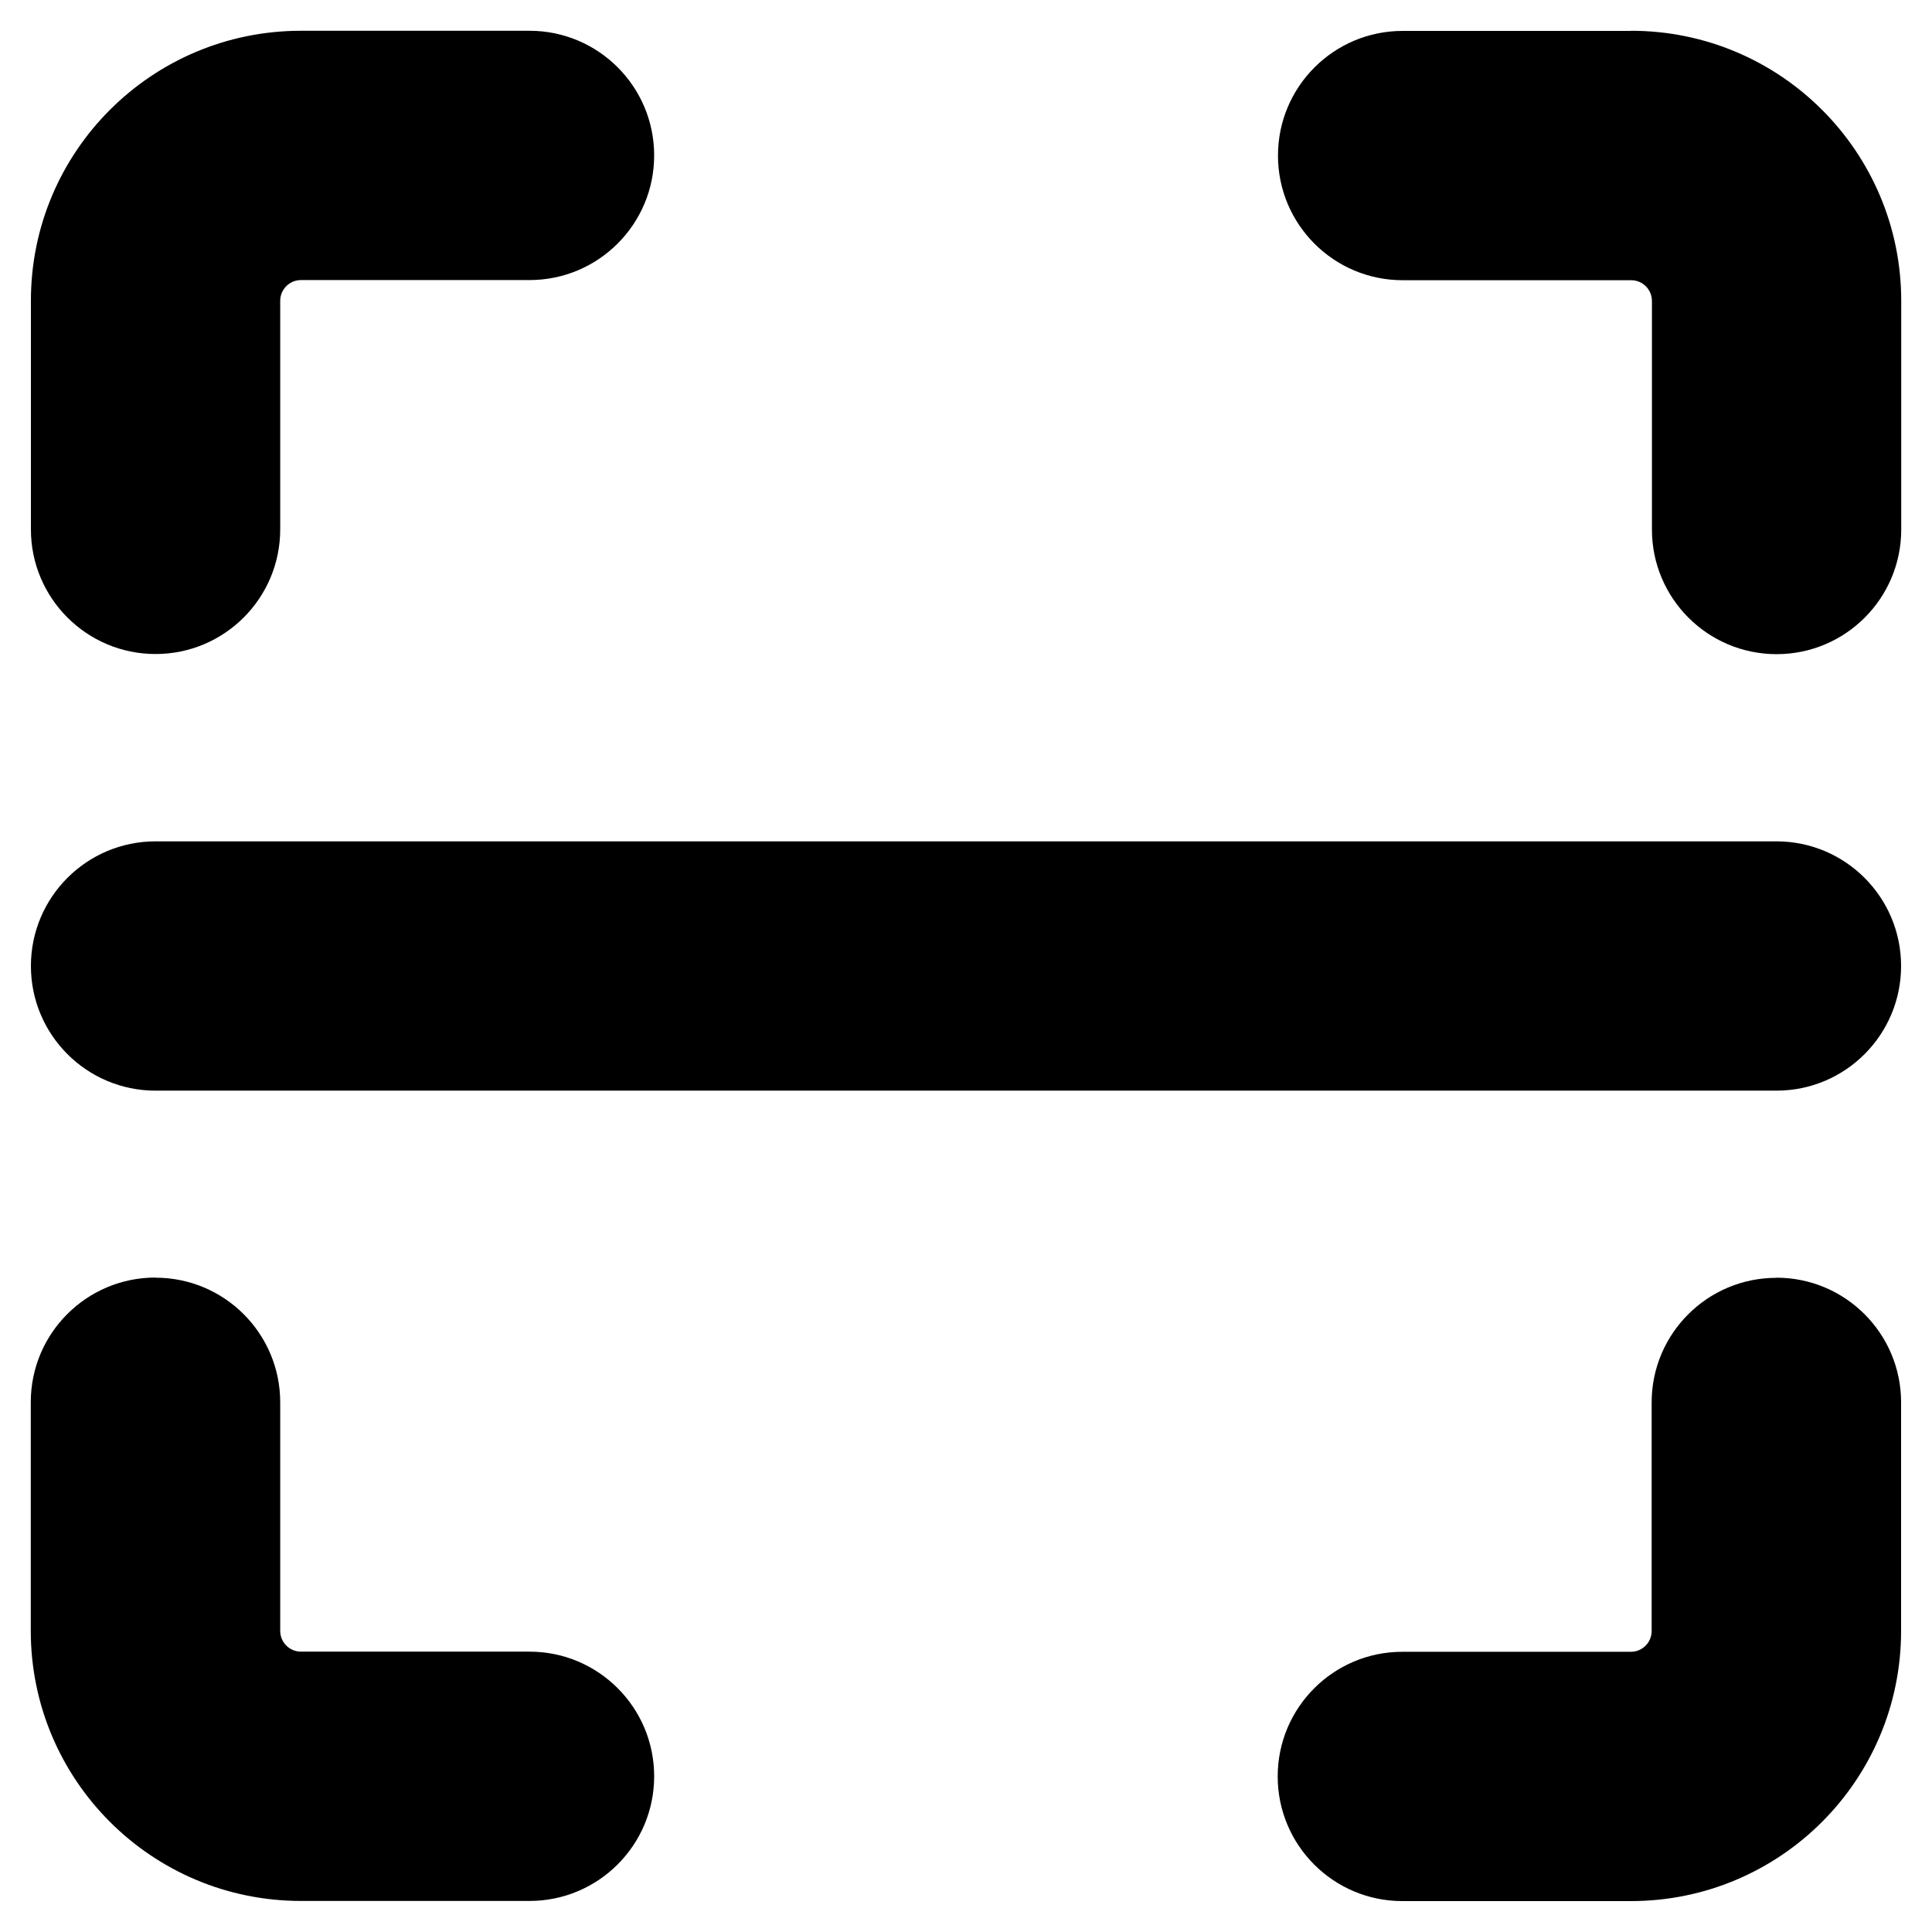 <?xml version="1.0" encoding="UTF-8"?>
<svg id="Livello_1" xmlns="http://www.w3.org/2000/svg" width="135" height="135" version="1.1" viewBox="0 0 135 135">
  <!-- Generator: Adobe Illustrator 30.0.0, SVG Export Plug-In . SVG Version: 2.1.1 Build 123)  -->
  <path d="M10.87,89.28c4.81,0,8.71,3.9,8.71,8.71v15.97c0,.8.65,1.45,1.45,1.45h15.97c4.81,0,8.71,3.9,8.71,8.71s-3.9,8.71-8.71,8.71h-15.97c-10.43,0-18.88-8.45-18.88-18.88v-15.97c0-4.81,3.9-8.71,8.71-8.71Z"/>
  <path d="M124.13,89.28c4.81,0,8.71,3.9,8.71,8.71v15.97c0,10.43-8.45,18.88-18.88,18.88h-15.97c-4.81,0-8.71-3.9-8.71-8.71s3.9-8.71,8.71-8.71h15.97c.8,0,1.45-.65,1.45-1.45v-15.97c0-4.81,3.9-8.71,8.71-8.71Z"/>
  <path d="M124.13,58.79c4.81,0,8.71,3.9,8.71,8.71s-3.9,8.71-8.71,8.71H10.87c-4.81,0-8.71-3.9-8.71-8.71s3.9-8.71,8.71-8.71h113.27Z"/>
  <path d="M37,2.15c4.81,0,8.71,3.9,8.71,8.71s-3.9,8.71-8.71,8.71h-15.97c-.8,0-1.45.65-1.45,1.45v15.97c0,4.81-3.9,8.71-8.71,8.71s-8.71-3.9-8.71-8.71v-15.97C2.15,10.6,10.6,2.15,21.03,2.15h15.97Z"/>
  <path d="M113.97,2.15c10.43,0,18.88,8.45,18.88,18.88v15.97c0,4.81-3.9,8.71-8.71,8.71s-8.71-3.9-8.71-8.71v-15.97c0-.8-.65-1.45-1.45-1.45h-15.97c-4.81,0-8.71-3.9-8.71-8.71s3.9-8.71,8.71-8.71h15.97Z"/>
</svg>